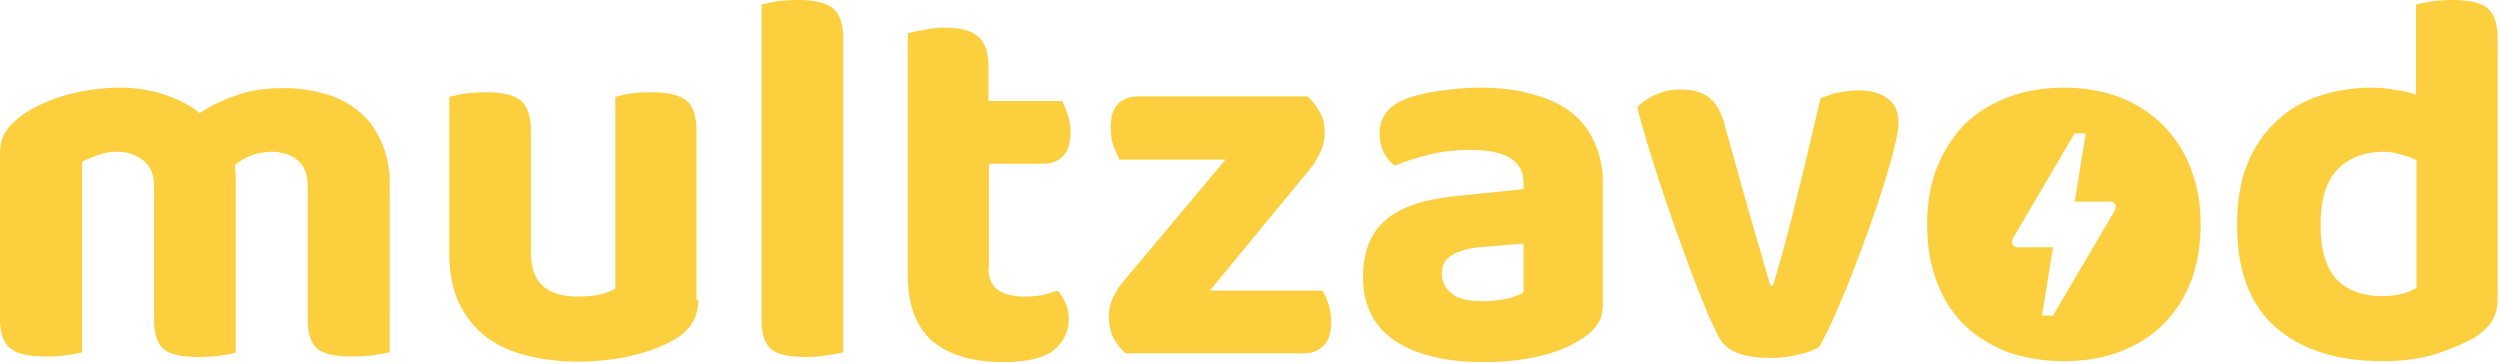 <?xml version="1.0" encoding="utf-8"?>
<!-- Generator: Adobe Illustrator 24.1.0, SVG Export Plug-In . SVG Version: 6.00 Build 0)  -->
<svg version="1.1" id="Слой_1" xmlns="http://www.w3.org/2000/svg" xmlns:xlink="http://www.w3.org/1999/xlink" x="0px" y="0px"
	 viewBox="0 0 542 79" style="enable-background:new 0 0 542 79;" xml:space="preserve">
<style type="text/css">
	.st0{fill:#FCCF3F;}
</style>
<path class="st0" d="M84.4,76.4c-0.9,0.2-2,0.4-3.4,0.6c-1.4,0.2-2.9,0.3-4.6,0.3c-3.5,0-6-0.5-7.5-1.6c-1.5-1.2-2.2-3.4-2.2-6.6
	V40.4c0-2.6-0.7-4.4-2.1-5.6c-1.4-1.2-3.3-1.9-5.7-1.9c-1.5,0-3,0.3-4.4,0.8c-1.3,0.5-2.5,1.2-3.6,2.1C51,36.2,51,36.6,51,37
	c0.1,0.4,0.1,0.8,0.1,1.2v38.3c-0.9,0.2-2,0.4-3.4,0.6c-1.4,0.2-2.9,0.3-4.6,0.3c-3.5,0-6-0.5-7.5-1.6c-1.5-1.2-2.2-3.4-2.2-6.6
	V40.4c0-2.6-0.8-4.4-2.3-5.6c-1.5-1.2-3.4-1.9-5.7-1.9c-1.6,0-3.1,0.3-4.4,0.8c-1.3,0.5-2.4,0.9-3.2,1.4v41.3
	c-0.8,0.2-1.9,0.4-3.2,0.6c-1.4,0.2-2.9,0.3-4.6,0.3c-3.5,0-6-0.5-7.5-1.6C0.8,74.6,0,72.4,0,69.1V33.3c0-2,0.4-3.6,1.3-4.9
	c0.9-1.2,2-2.4,3.6-3.5c2.6-1.8,5.7-3.2,9.4-4.3C18.1,19.6,22,19,26.1,19c3.2,0,6.3,0.5,9.2,1.4c2.9,0.9,5.6,2.2,8,4.1
	c2.3-1.5,4.9-2.8,7.9-3.8c2.9-1.1,6.4-1.6,10.4-1.6c3,0,5.9,0.4,8.6,1.2c2.8,0.7,5.2,1.9,7.3,3.6c2.1,1.6,3.8,3.8,5,6.5
	c1.3,2.6,2,5.8,2,9.6V76.4z M151.4,65c0,3.6-1.6,6.4-4.8,8.4c-2.5,1.5-5.5,2.7-9.2,3.6c-3.6,0.9-7.7,1.4-12.1,1.4
	c-4.2,0-8-0.5-11.4-1.4c-3.4-0.9-6.3-2.2-8.8-4.2c-2.4-1.9-4.3-4.4-5.7-7.3c-1.3-2.9-2-6.5-2-10.7V21c0.9-0.2,2-0.5,3.4-0.7
	c1.4-0.2,2.9-0.3,4.6-0.3c3.5,0,6,0.6,7.4,1.7c1.5,1.2,2.3,3.4,2.3,6.6v26.3c0,3.5,0.9,6,2.7,7.5c1.8,1.5,4.3,2.2,7.5,2.2
	c2,0,3.7-0.2,5-0.5c1.4-0.4,2.4-0.8,3.1-1.2V21c0.8-0.2,1.9-0.5,3.2-0.7c1.4-0.2,2.9-0.3,4.6-0.3c3.5,0,6,0.6,7.5,1.7
	s2.3,3.4,2.3,6.6V65z M174.8,77.4c-3.5,0-6-0.5-7.5-1.6c-1.5-1.2-2.2-3.4-2.2-6.6V1c0.8-0.2,1.9-0.5,3.2-0.7
	c1.5-0.2,3.1-0.3,4.8-0.3c3.4,0,5.9,0.6,7.4,1.7c1.5,1.2,2.3,3.4,2.3,6.6v68.1c-0.9,0.2-2,0.4-3.4,0.6
	C178.1,77.3,176.5,77.4,174.8,77.4z M214.3,58.1c0,2.2,0.7,3.8,2.1,4.8c1.4,0.9,3.3,1.4,5.8,1.4c1.2,0,2.4-0.1,3.7-0.3
	c1.3-0.3,2.4-0.7,3.4-1c0.7,0.8,1.3,1.7,1.7,2.7c0.5,1,0.7,2.2,0.7,3.5c0,2.7-1.1,4.9-3.2,6.7c-2.1,1.7-5.8,2.6-11,2.6
	c-6.5,0-11.6-1.5-15.2-4.4c-3.6-3-5.5-7.9-5.5-14.6V7.2c0.9-0.2,2-0.5,3.4-0.7c1.4-0.3,2.9-0.5,4.5-0.5c3.4,0,5.8,0.6,7.3,1.9
	c1.5,1.2,2.3,3.3,2.3,6.5v7.5h16c0.4,0.8,0.8,1.8,1.2,3c0.4,1.2,0.6,2.4,0.6,3.7c0,2.5-0.6,4.3-1.7,5.3c-1.1,1.1-2.5,1.6-4.3,1.6
	h-11.7V58.1z M244,76.6c-1.1-1-2-2.2-2.7-3.5c-0.6-1.3-0.9-2.8-0.9-4.4c0-1.5,0.3-2.9,0.9-4.2c0.7-1.4,1.5-2.7,2.6-3.9l21.8-26h-23
	c-0.4-0.8-0.8-1.7-1.3-2.9c-0.4-1.2-0.6-2.6-0.6-3.9c0-2.5,0.5-4.3,1.6-5.3c1.2-1.1,2.6-1.6,4.4-1.6h36.7c1.1,1,2,2.2,2.7,3.5
	c0.7,1.3,1,2.8,1,4.5c0,1.4-0.3,2.8-1,4.2c-0.6,1.3-1.4,2.6-2.4,3.8l-21.5,26.1h24.4c0.5,0.7,0.9,1.7,1.3,2.9
	c0.4,1.2,0.6,2.5,0.6,3.8c0,2.5-0.6,4.3-1.7,5.3c-1.1,1.1-2.5,1.6-4.3,1.6H244z M321.5,65.3c1.7,0,3.4-0.2,5-0.5
	c1.7-0.4,3-0.9,3.8-1.4V52.8l-9.5,0.8c-2.5,0.2-4.5,0.8-6,1.7c-1.5,0.9-2.2,2.2-2.2,3.9c0,1.9,0.7,3.3,2.1,4.4
	C316,64.8,318.3,65.3,321.5,65.3z M320.8,19c4,0,7.7,0.4,10.9,1.3c3.3,0.8,6.1,2,8.5,3.7c2.3,1.7,4.1,3.9,5.3,6.5
	c1.3,2.6,2,5.7,2,9.3V66c0,2-0.5,3.6-1.6,4.9c-1,1.2-2.2,2.2-3.7,3c-2.4,1.5-5.3,2.6-8.8,3.4s-7.4,1.2-11.8,1.2
	c-8,0-14.3-1.5-19-4.5c-4.7-3.1-7.1-7.8-7.1-14c0-5.3,1.6-9.4,4.8-12.2c3.2-2.8,8-4.5,14.6-5.2l15.4-1.6v-1.3c0-2.5-1-4.3-3-5.5
	c-2-1.2-4.9-1.7-8.7-1.7c-2.9,0-5.8,0.3-8.7,1c-2.8,0.7-5.3,1.5-7.5,2.4c-0.9-0.6-1.7-1.5-2.4-2.8c-0.6-1.3-0.9-2.7-0.9-4.2
	c0-3.4,1.8-5.8,5.3-7.3c2.2-0.9,4.8-1.5,7.8-1.9C315,19.3,317.9,19,320.8,19z M403,19.6c2.4,0,4.4,0.5,6,1.6
	c1.7,1.1,2.6,2.9,2.6,5.5c0,1.2-0.3,2.9-0.9,5.2c-0.5,2.3-1.3,4.9-2.2,7.9c-0.9,2.9-2,6.1-3.2,9.5c-1.2,3.3-2.4,6.6-3.7,9.9
	c-1.2,3.2-2.5,6.1-3.7,8.9c-1.2,2.8-2.4,5.1-3.4,7c-0.9,0.7-2.4,1.3-4.3,1.7c-1.9,0.5-3.9,0.8-6.3,0.8c-2.7,0-5-0.3-7-1
	c-1.9-0.7-3.3-1.8-4.2-3.4c-0.7-1.3-1.5-3.1-2.6-5.5c-0.9-2.3-2-4.9-3.1-7.8c-1.1-2.9-2.2-6-3.4-9.3c-1.2-3.3-2.3-6.6-3.4-9.9
	c-1.1-3.3-2.1-6.5-3-9.4c-0.9-3-1.7-5.7-2.2-8.1c0.9-1,2.2-1.9,3.8-2.6c1.7-0.8,3.5-1.2,5.5-1.2c2.5,0,4.5,0.5,6,1.6
	c1.5,1,2.7,2.9,3.5,5.7l5.1,18.3c0.9,3.2,1.9,6.5,2.8,9.6c0.9,3.1,1.6,5.5,2.1,7.3h0.6c1.8-6,3.6-12.6,5.3-19.7
	c1.8-7.1,3.4-14.1,5-20.9C397.1,20.3,399.9,19.6,403,19.6z M477.1,48.6c0,4.6-0.7,8.7-2.1,12.4c-1.4,3.6-3.4,6.7-6,9.3
	c-2.6,2.6-5.6,4.5-9.3,5.9c-3.6,1.4-7.7,2.1-12.2,2.1c-4.5,0-8.6-0.7-12.3-2c-3.6-1.4-6.8-3.4-9.4-5.9c-2.6-2.6-4.5-5.6-5.9-9.3
	c-1.4-3.7-2.1-7.9-2.1-12.5c0-4.5,0.7-8.5,2.1-12.2c1.5-3.7,3.5-6.8,6-9.4c2.6-2.6,5.8-4.5,9.4-5.9c3.7-1.4,7.8-2.1,12.2-2.1
	c4.4,0,8.4,0.7,12.1,2.1c3.6,1.4,6.7,3.4,9.3,6c2.6,2.6,4.6,5.6,6,9.3C476.4,40.1,477.1,44.1,477.1,48.6z M514.4,19
	c1.8,0,3.4,0.2,5,0.5c1.6,0.2,3.1,0.6,4.4,1V1c0.8-0.2,2-0.5,3.4-0.7c1.4-0.2,2.9-0.3,4.6-0.3c3.5,0,6,0.6,7.4,1.7
	c1.5,1.2,2.3,3.4,2.3,6.6v56.5c0,1.9-0.4,3.4-1.2,4.8c-0.8,1.2-2,2.4-3.7,3.5c-2.2,1.3-5,2.5-8.4,3.6c-3.4,1.1-7.3,1.6-11.7,1.6
	c-9.7,0-17.4-2.4-23.1-7.3c-5.6-4.9-8.4-12.3-8.4-22.2c0-5.1,0.7-9.5,2.2-13.2c1.5-3.7,3.6-6.8,6.3-9.3c2.6-2.5,5.7-4.3,9.3-5.5
	C506.4,19.6,510.3,19,514.4,19z M523.9,34.7c-1-0.5-2.1-0.9-3.4-1.2c-1.2-0.4-2.4-0.6-3.7-0.6c-4.2,0-7.5,1.3-10,3.8
	c-2.5,2.6-3.7,6.6-3.7,12.2c0,5.3,1.2,9.2,3.5,11.7c2.4,2.4,5.7,3.6,9.9,3.6c1.6,0,3.1-0.2,4.3-0.5c1.3-0.4,2.4-0.8,3.1-1.3V34.7z
	 M445.1,53.6l-2.4,14.8h2.4l13.3-22.6c0,0,0.3-0.5,0.3-0.9c0-0.7-0.5-1.2-1.2-1.2h-7.7l2.4-14.8h-2.4l-13.3,22.6
	c0,0-0.3,0.5-0.3,0.9c0,0.7,0.5,1.2,1.2,1.2H445.1z"/>
</svg>
